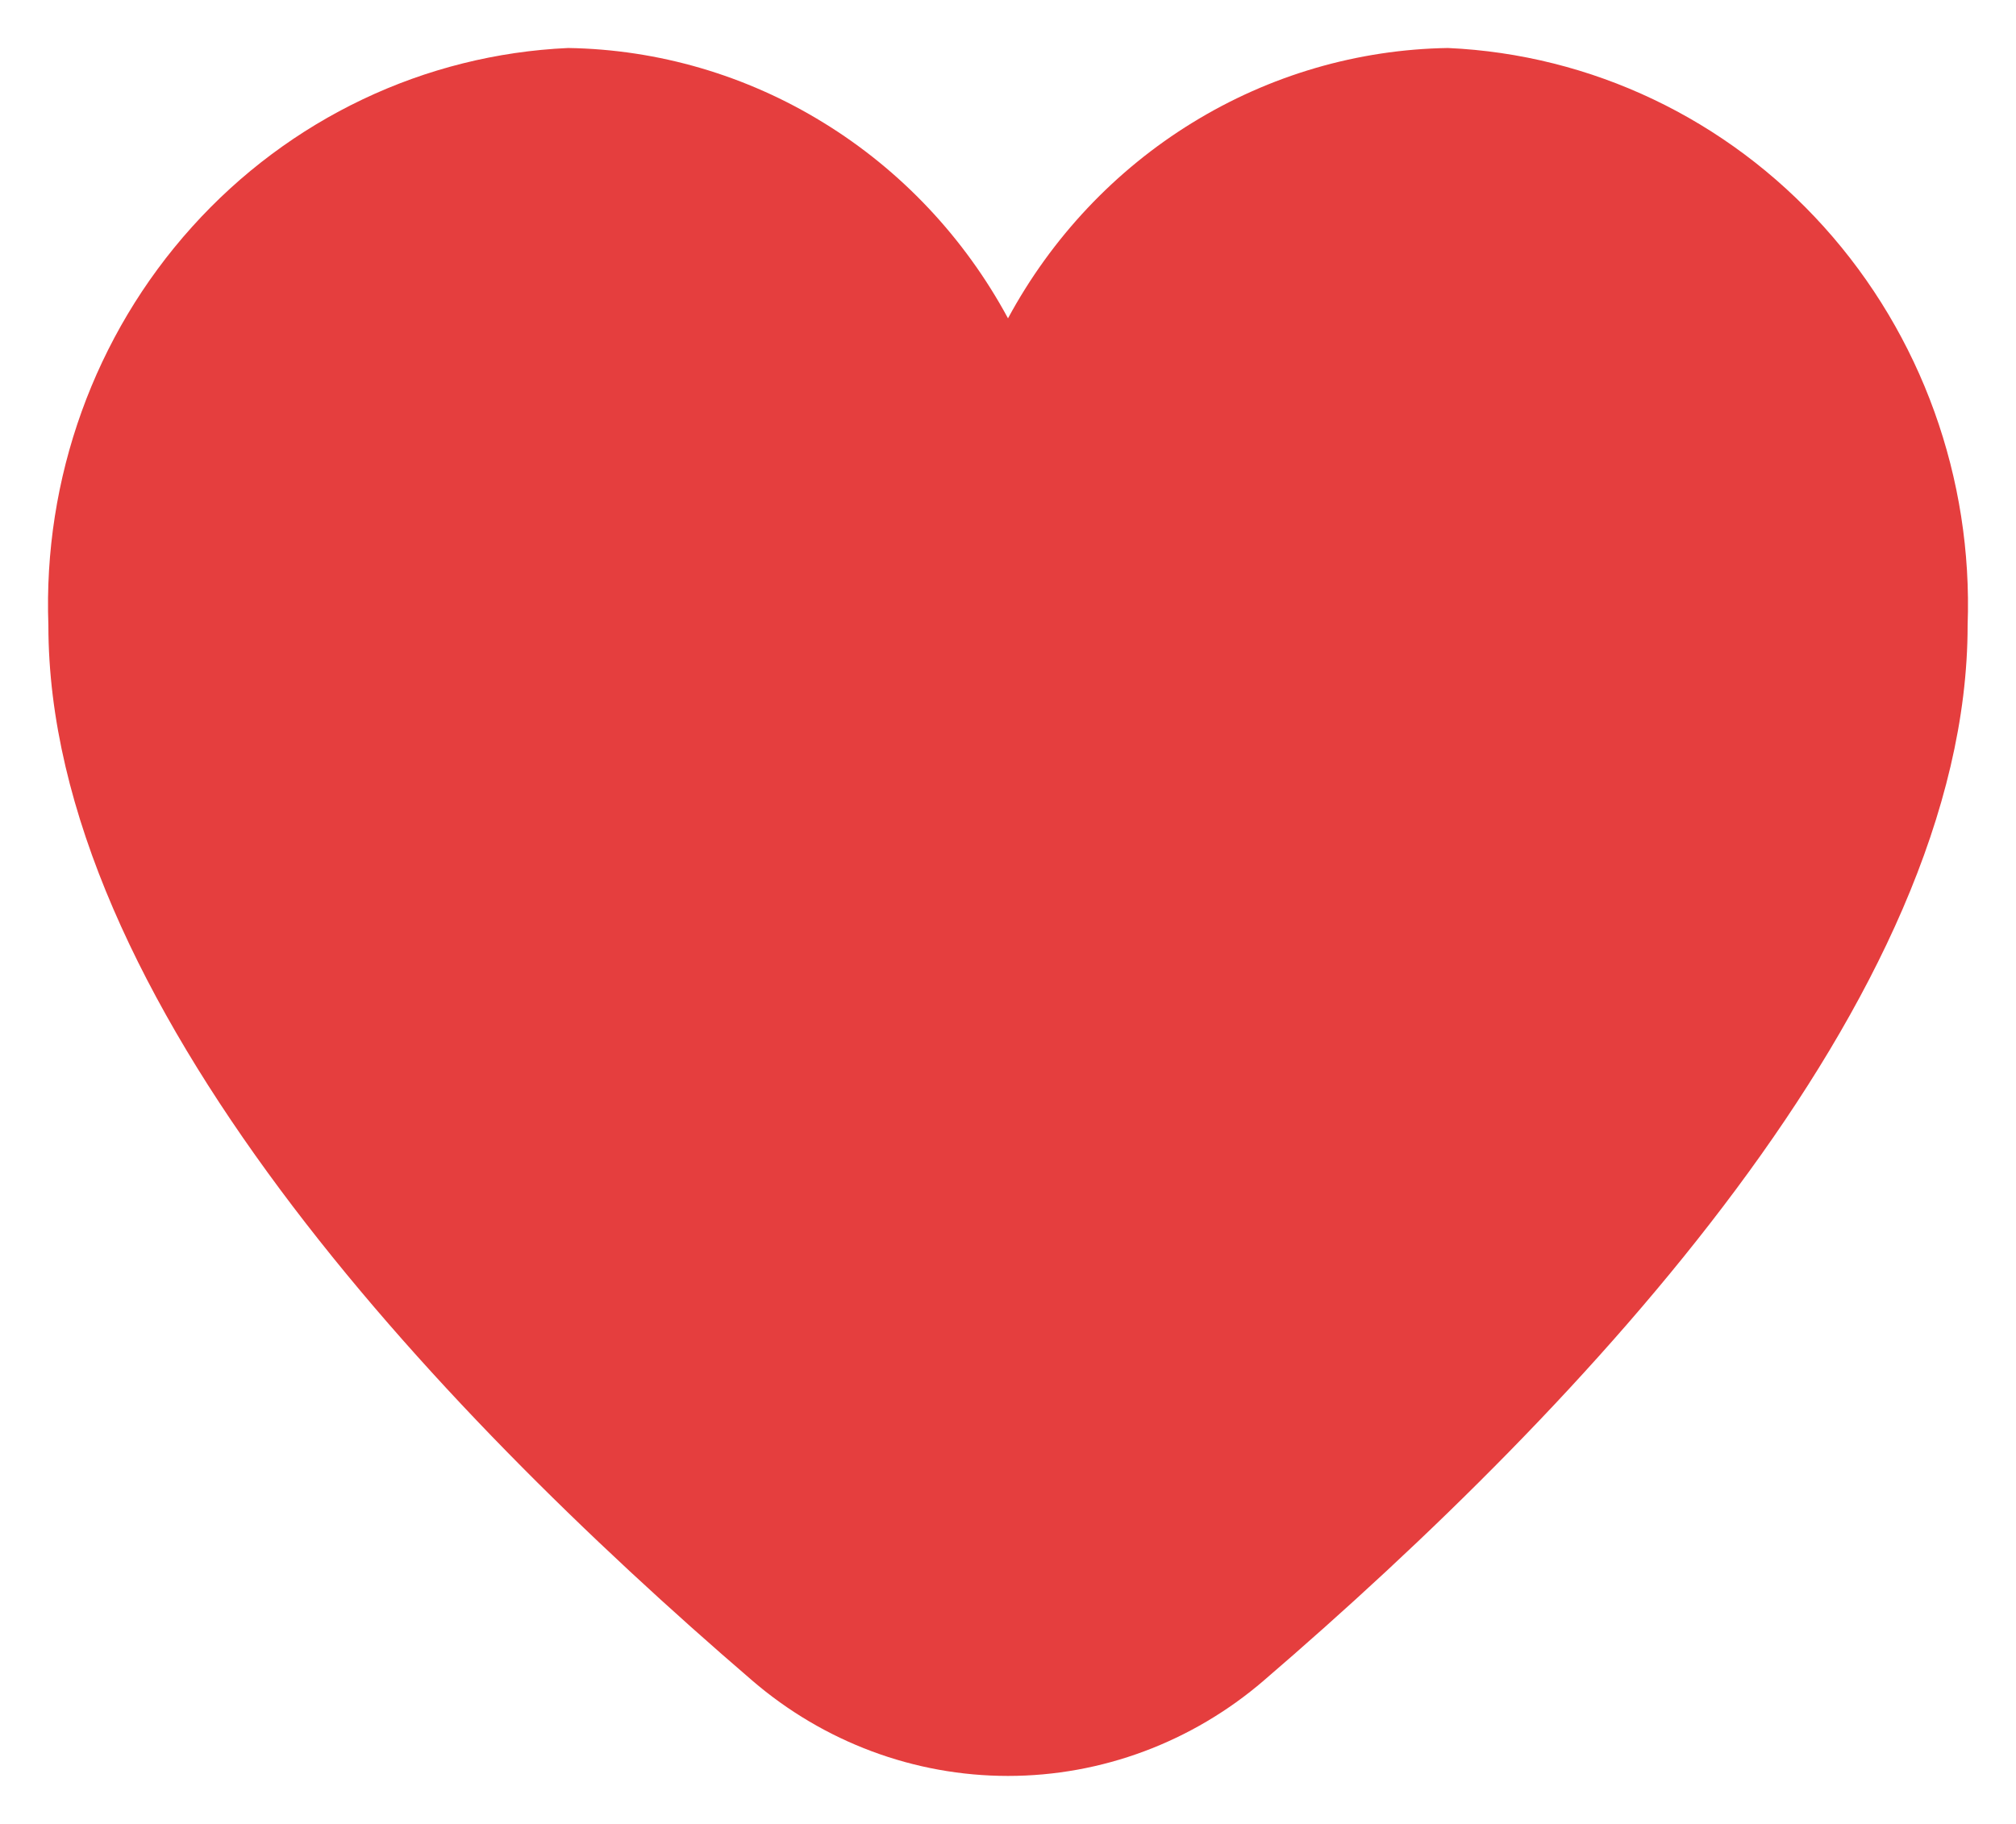 <svg width="21" height="19" viewBox="0 0 21 19" fill="none" xmlns="http://www.w3.org/2000/svg">
<path d="M12.421 1.278C13.226 0.783 14.143 0.515 15.082 0.5C16.577 0.567 17.986 1.237 19 2.364C20.015 3.491 20.552 4.983 20.496 6.515C20.496 10.395 16.509 14.632 13.166 17.505C12.419 18.148 11.475 18.5 10.5 18.5C9.525 18.5 8.581 18.148 7.834 17.505C4.491 14.632 0.504 10.395 0.504 6.515C0.448 4.983 0.985 3.491 2 2.364C3.014 1.237 4.423 0.567 5.919 0.5C6.857 0.515 7.774 0.783 8.578 1.278C9.383 1.772 10.046 2.475 10.5 3.316C10.954 2.475 11.617 1.772 12.421 1.278Z" fill="#E53E3E"/>
</svg>
